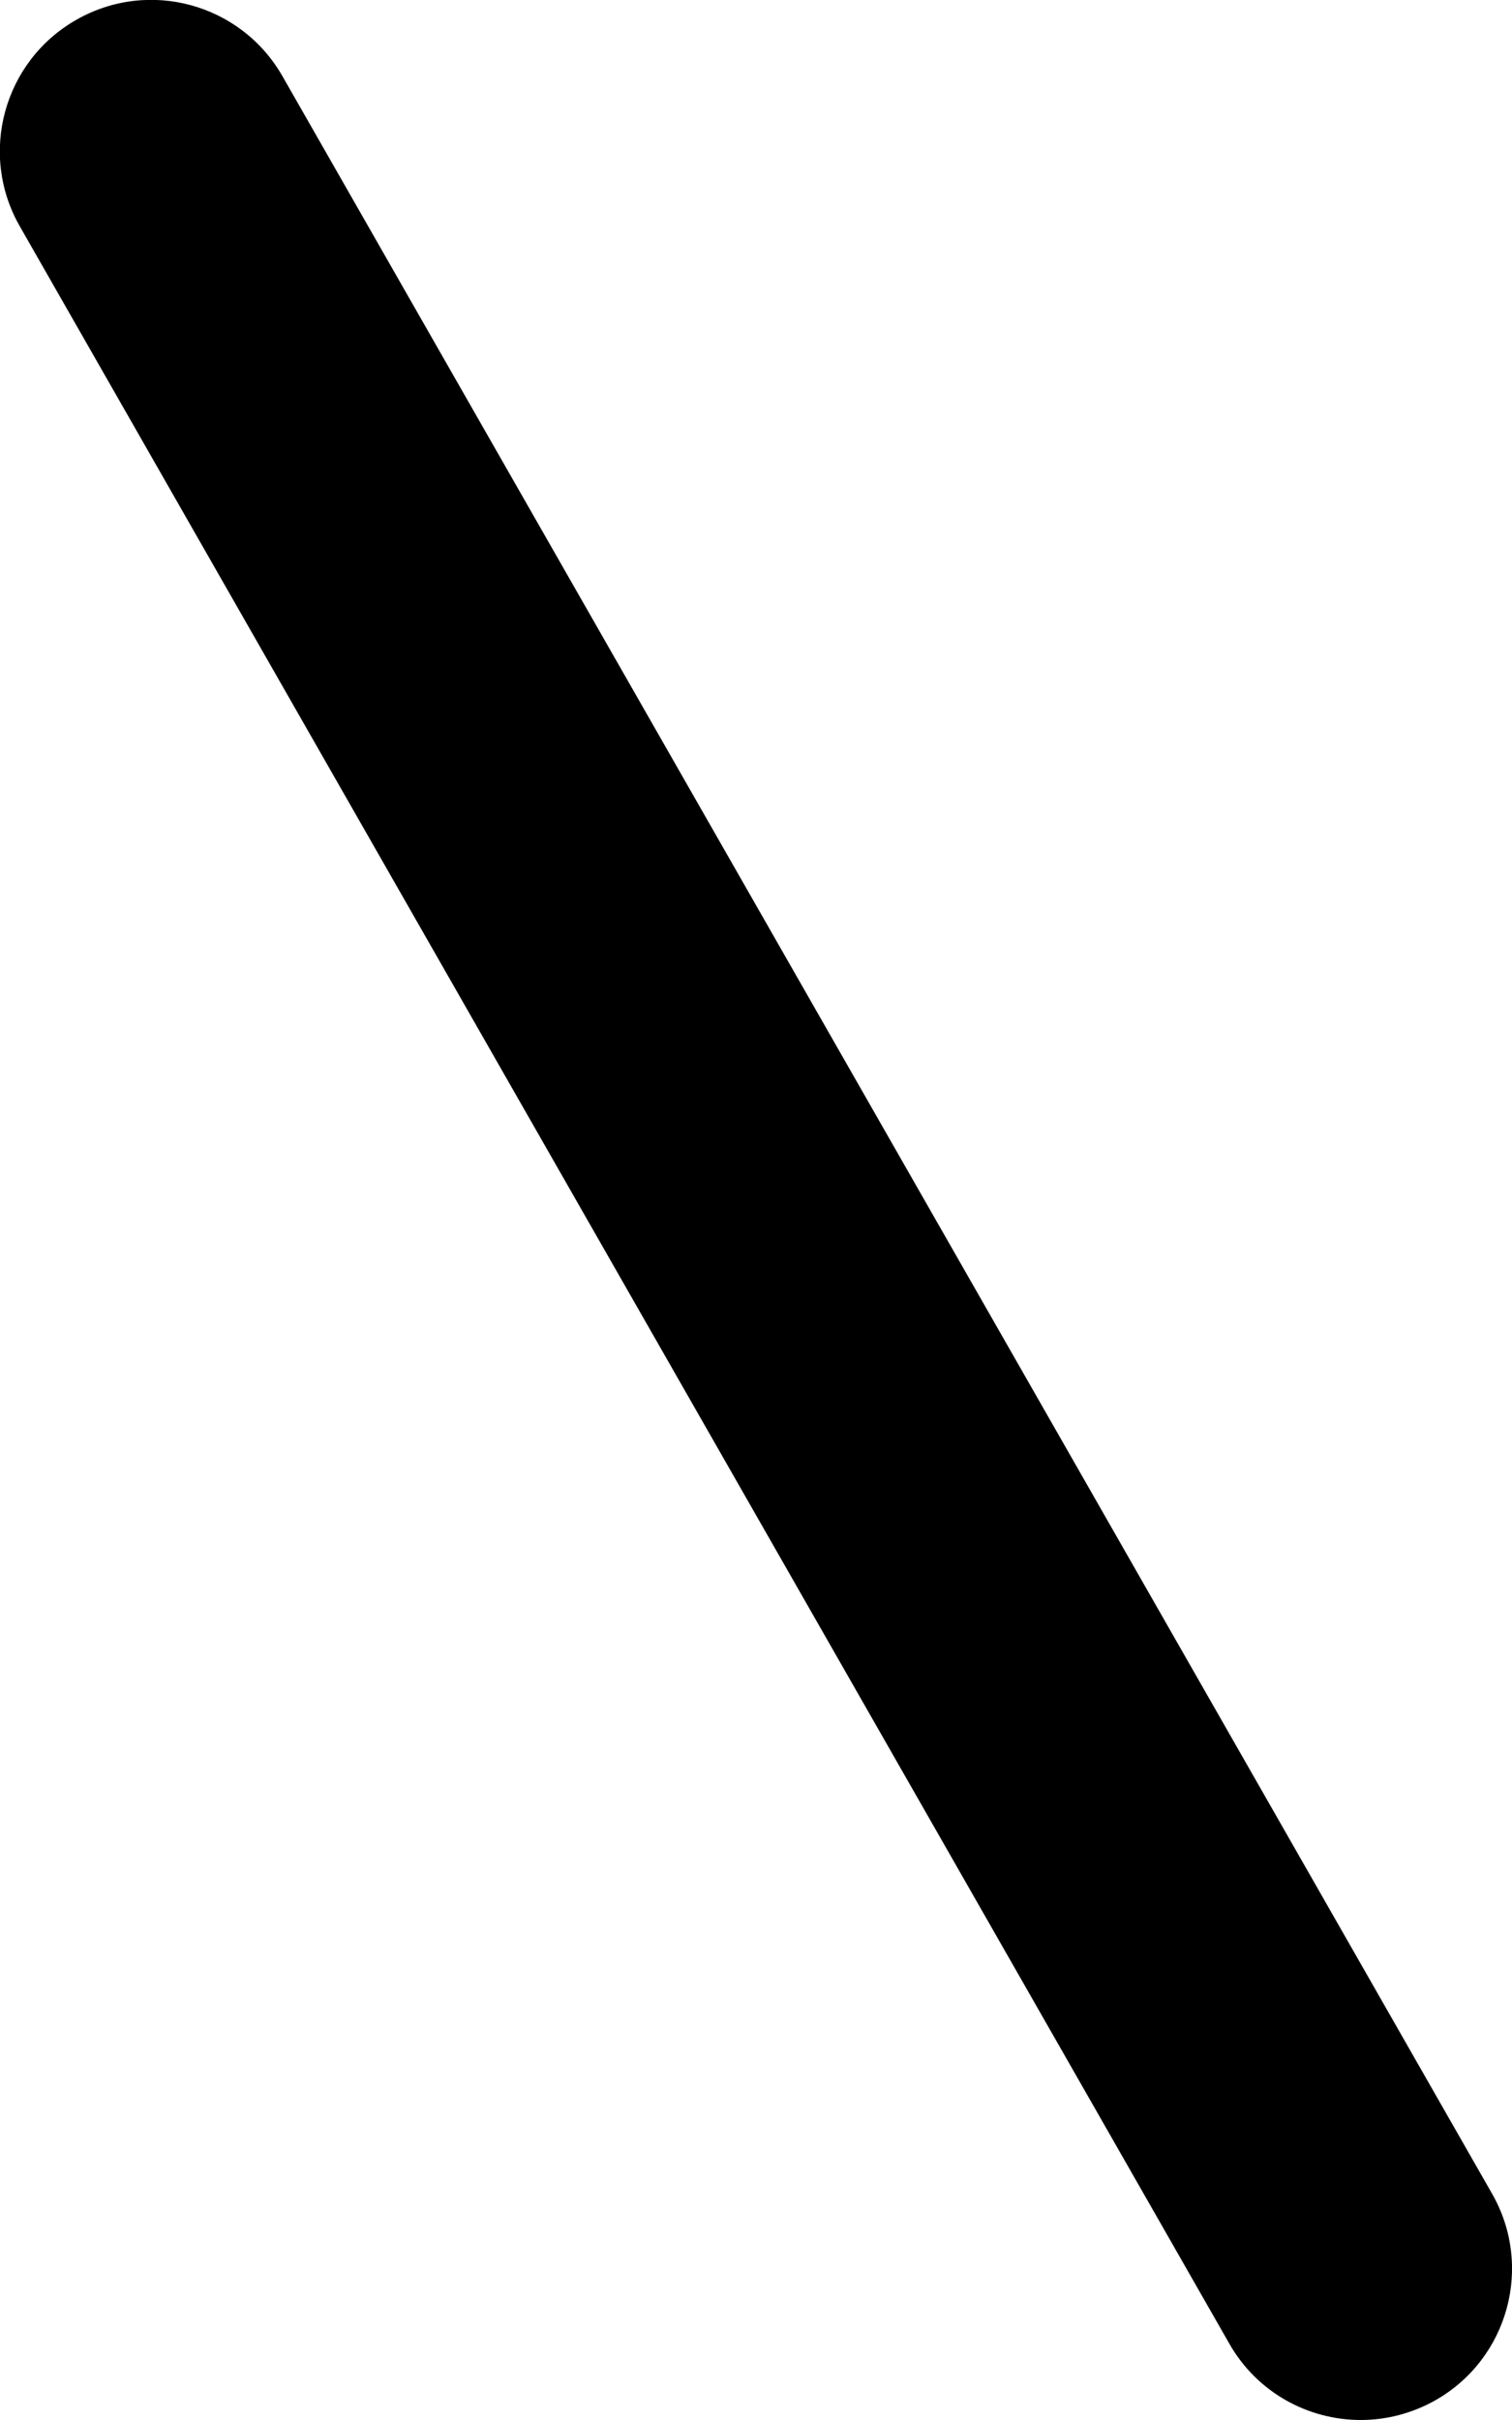 <svg xmlns="http://www.w3.org/2000/svg" viewBox="0 0 320 512"><!--! Font Awesome Pro 6.1.0 by @fontawesome - https://fontawesome.com License - https://fontawesome.com/license (Commercial License) Copyright 2022 Fonticons, Inc. --><path d="M288 512c-11.12 0-21.91-5.781-27.81-16.12l-256-448c-8.781-15.34-3.438-34.89 11.91-43.66C31.47-4.594 51 .766 59.78 16.12l256 448c8.781 15.34 3.438 34.89-11.91 43.66C298.9 510.6 293.4 512 288 512z"/></svg>